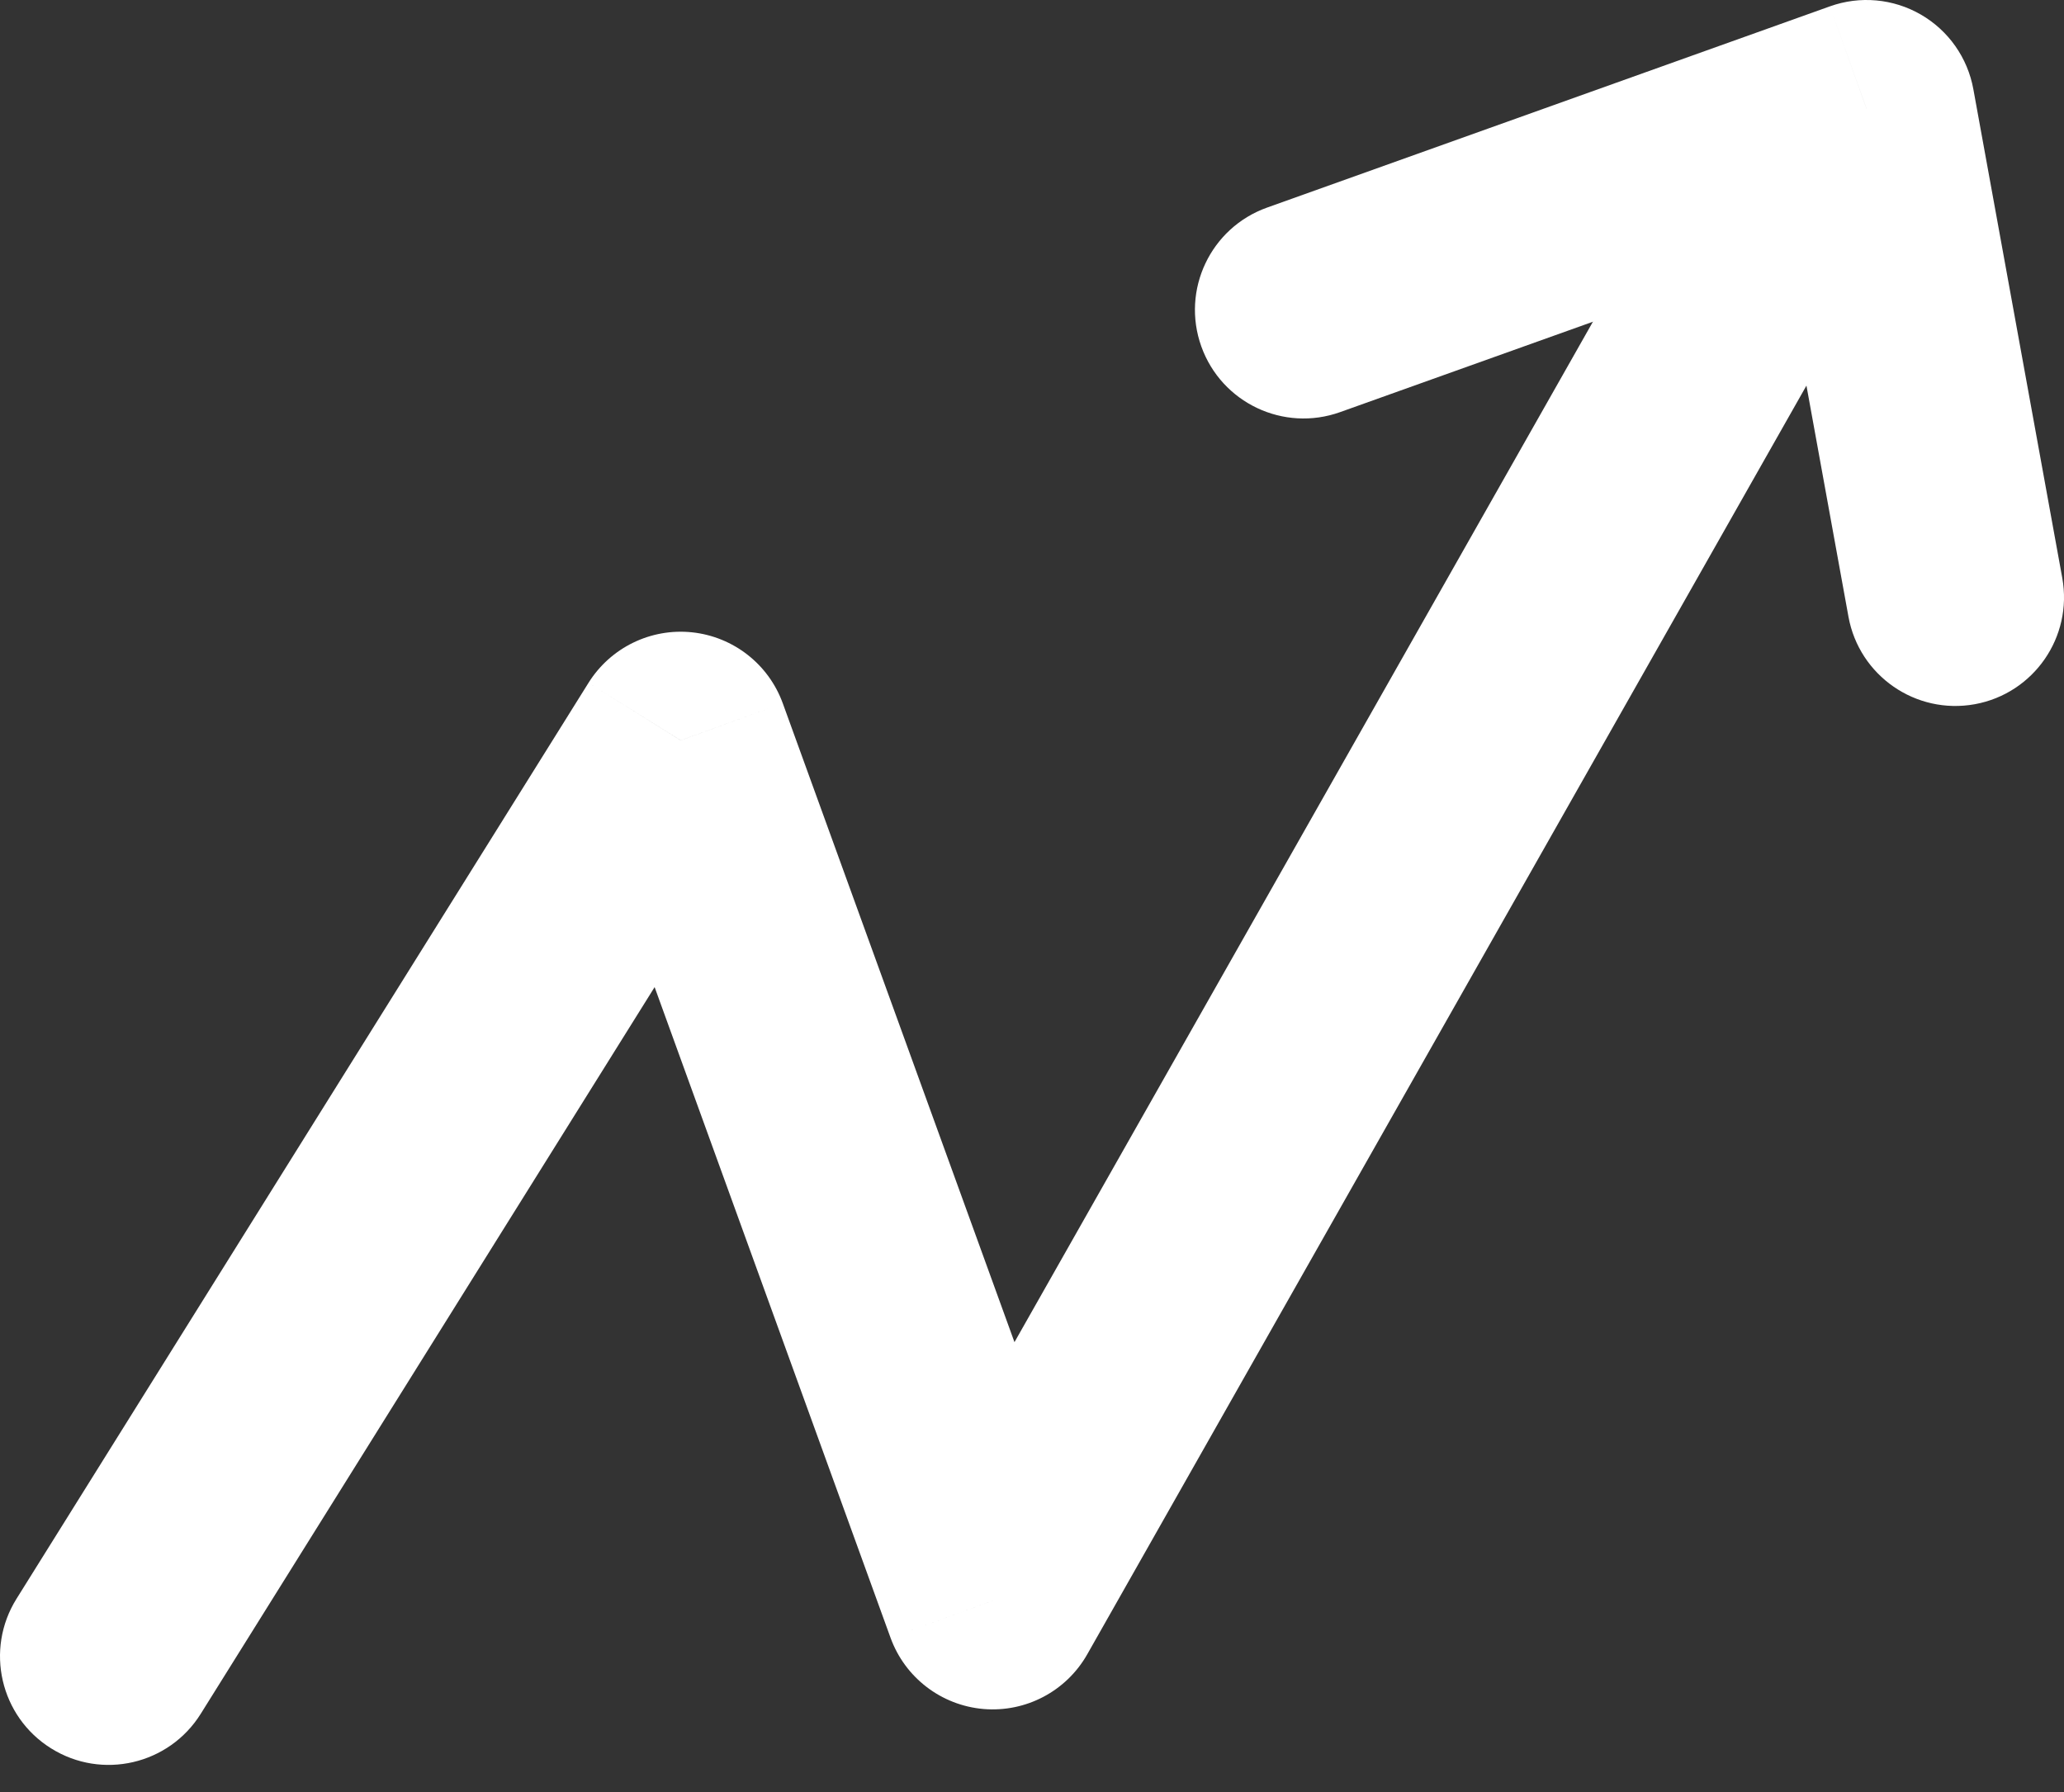 <?xml version="1.0" encoding="UTF-8"?> <svg xmlns="http://www.w3.org/2000/svg" width="38" height="33" viewBox="0 0 38 33" fill="none"><rect x="0" y="0" width="38" height="33" fill="#333333" stroke="none"/> <path d="M0.304 29.441C-0.281 30.378 0.004 31.611 0.941 32.196C1.878 32.782 3.111 32.496 3.696 31.559L0.304 29.441ZM12.532 13.633L14.412 12.952C14.151 12.232 13.503 11.725 12.742 11.644C11.981 11.564 11.241 11.925 10.835 12.574L12.532 13.633ZM18.277 29.478L16.396 30.16C16.662 30.893 17.331 31.405 18.109 31.471C18.887 31.536 19.632 31.143 20.017 30.464L18.277 29.478ZM34.74 4.486C35.285 3.525 34.947 2.305 33.986 1.76C33.025 1.215 31.805 1.553 31.26 2.514L34.74 4.486ZM3.696 31.559L14.228 14.693L10.835 12.574L0.304 29.441L3.696 31.559ZM10.652 14.315L16.396 30.16L20.157 28.796L14.412 12.952L10.652 14.315ZM20.017 30.464L34.74 4.486L31.26 2.514L16.537 28.492L20.017 30.464Z" fill="white"></path> <path d="M23.327 3.823C22.287 4.195 21.745 5.339 22.117 6.379C22.489 7.419 23.633 7.961 24.673 7.589L23.327 3.823ZM34.364 2L36.331 1.642C36.226 1.064 35.873 0.562 35.364 0.268C34.855 -0.026 34.243 -0.081 33.69 0.117L34.364 2ZM34.032 11.358C34.23 12.444 35.271 13.165 36.358 12.968C37.444 12.77 38.165 11.729 37.968 10.642L34.032 11.358ZM24.673 7.589L35.037 3.883L33.69 0.117L23.327 3.823L24.673 7.589ZM32.396 2.358L34.032 11.358L37.968 10.642L36.331 1.642L32.396 2.358Z" fill="white"></path> </svg> 